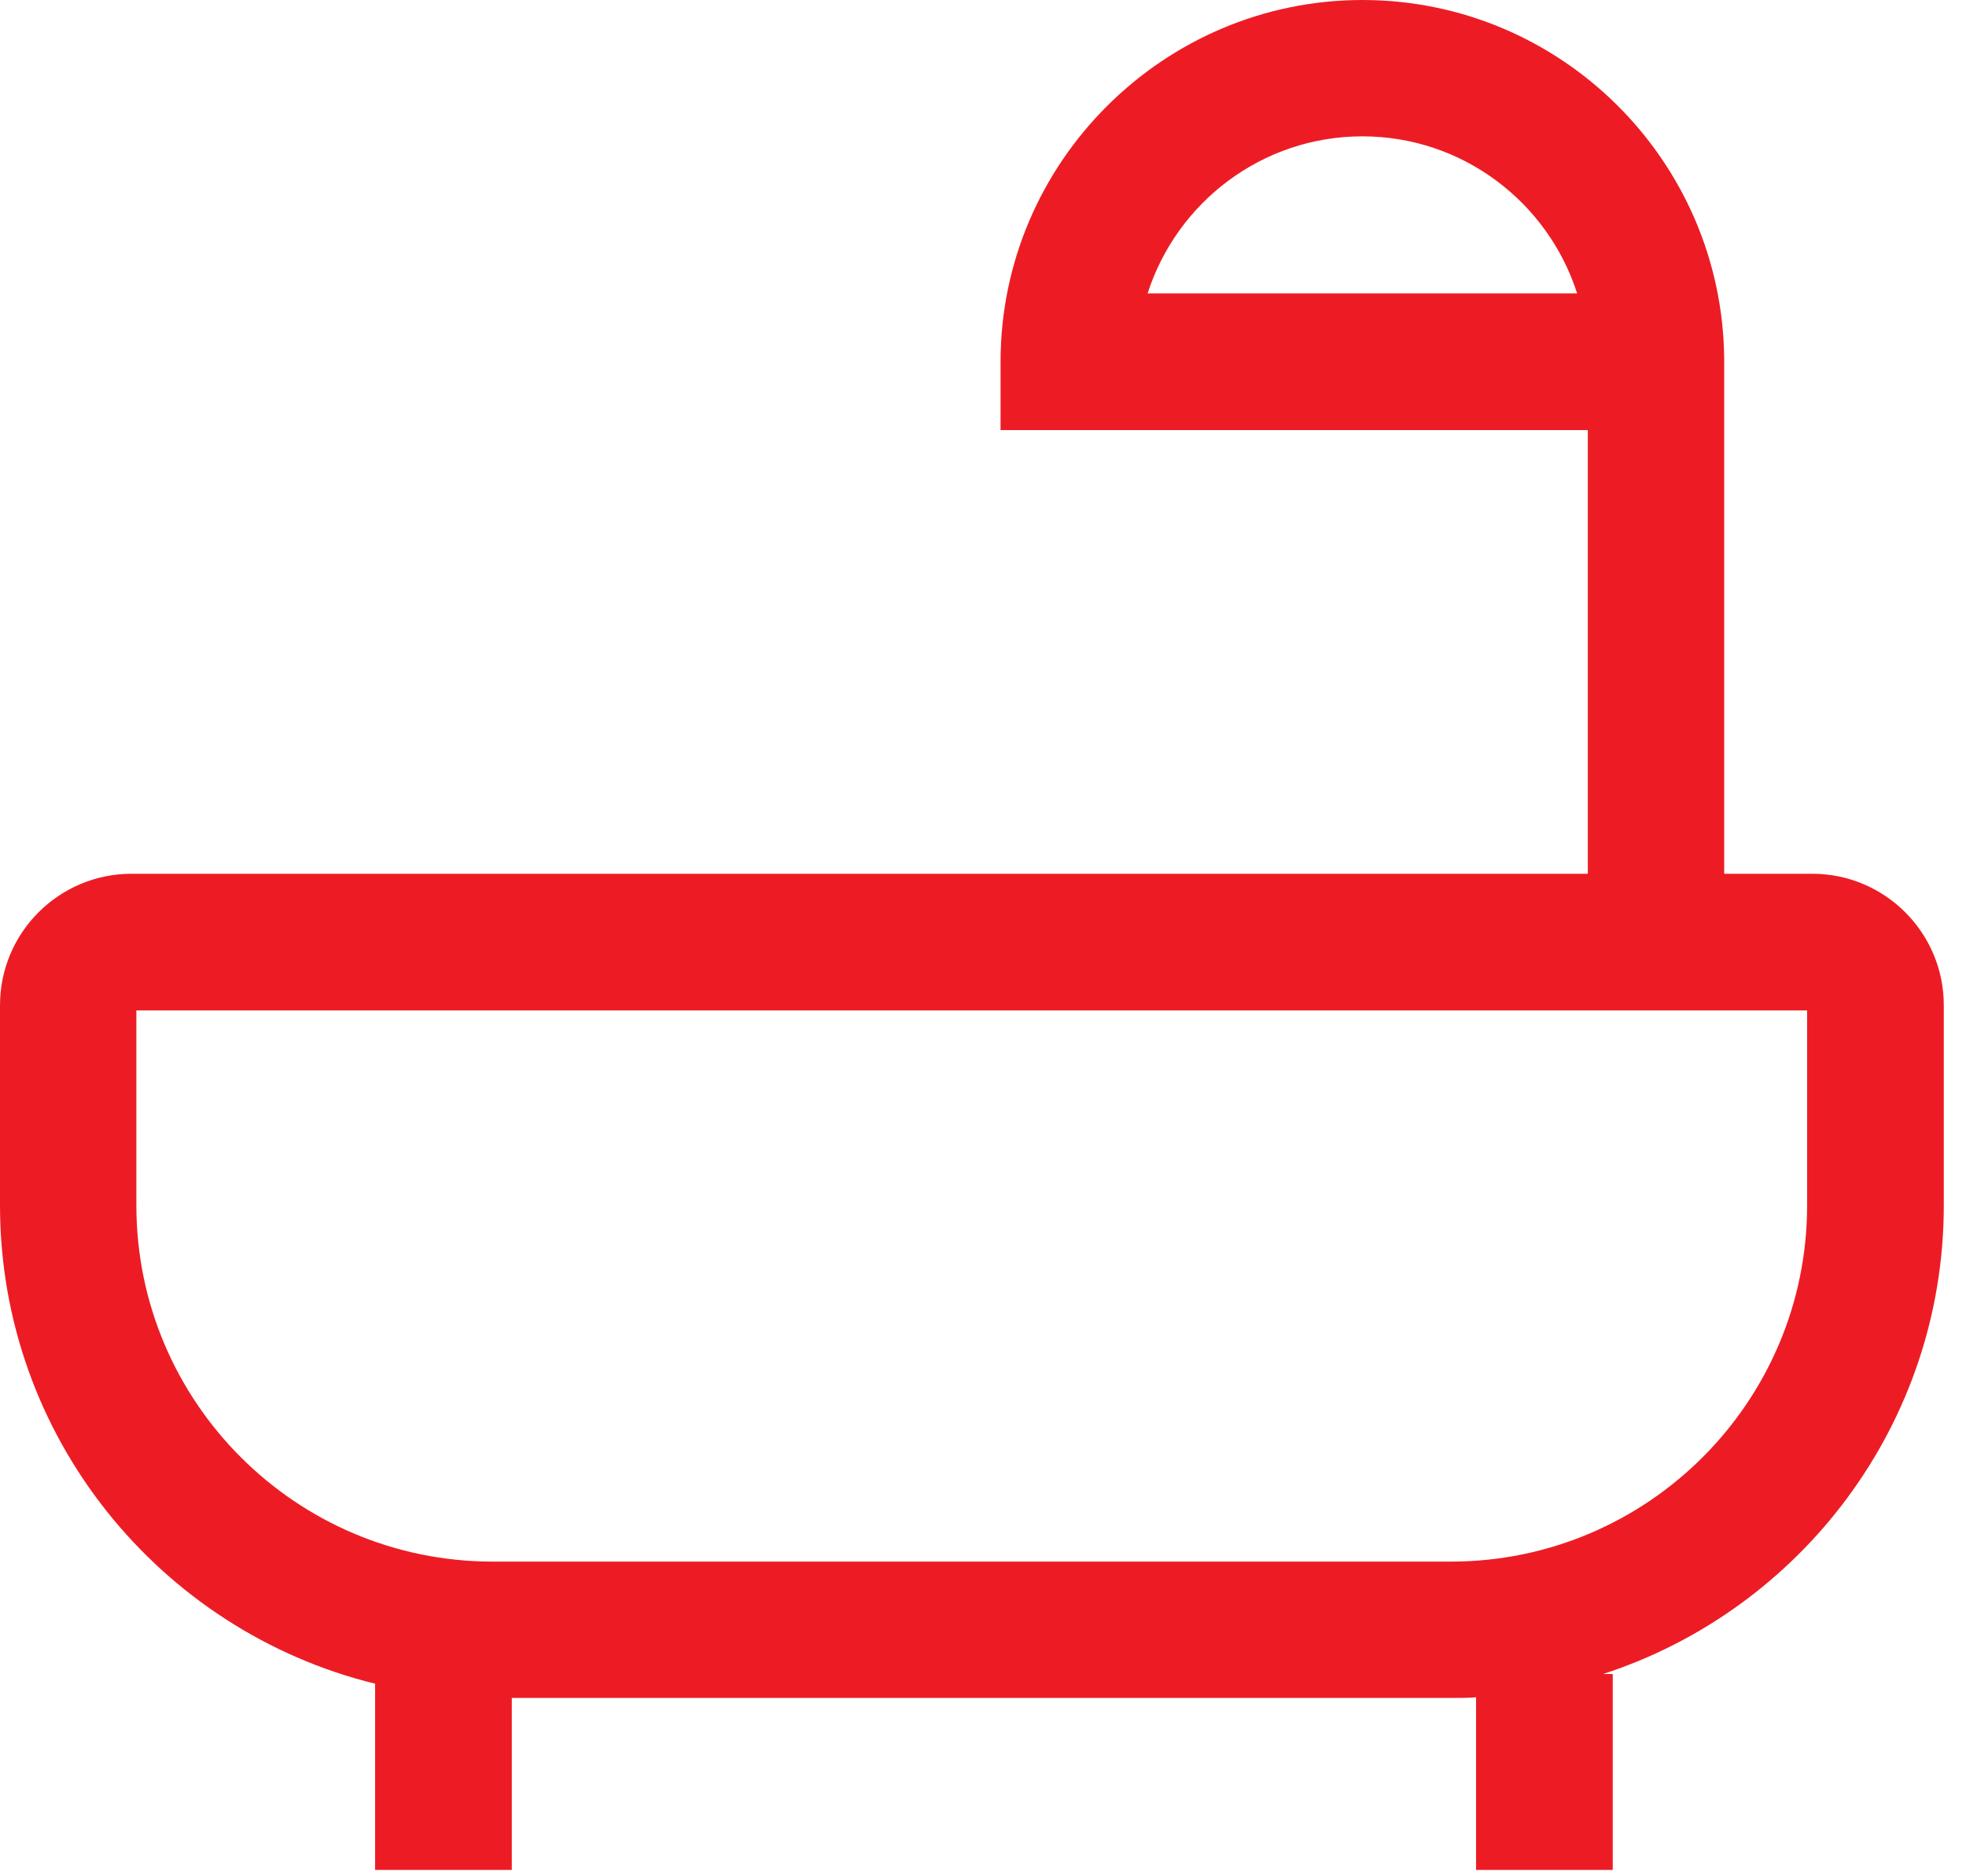 <svg width="44" height="42" viewBox="0 0 44 42" fill="none" xmlns="http://www.w3.org/2000/svg">
<path d="M40.56 19.559H38.588V8.025C38.545 3.596 34.935 0 30.491 0C26.047 0 22.393 3.632 22.393 8.098V9.627H35.536V19.559H2.943C1.319 19.559 0 20.878 0 22.502V26.982C0 32.158 3.581 36.508 8.395 37.689V41.858H11.454V38.008H32.477C32.666 38.008 32.854 38.008 33.035 37.994V41.858H36.094V37.472H35.877C40.299 36.036 43.503 31.875 43.503 26.982V22.502C43.503 20.878 42.184 19.559 40.56 19.559ZM25.684 6.568C26.337 4.531 28.243 3.052 30.491 3.052C32.738 3.052 34.645 4.531 35.297 6.568H25.684ZM40.444 26.982C40.444 31.382 36.87 34.956 32.47 34.956H11.026C6.626 34.956 3.052 31.382 3.052 26.982V22.618H40.444V26.982Z" fill="#ED1C24"/>
</svg>
